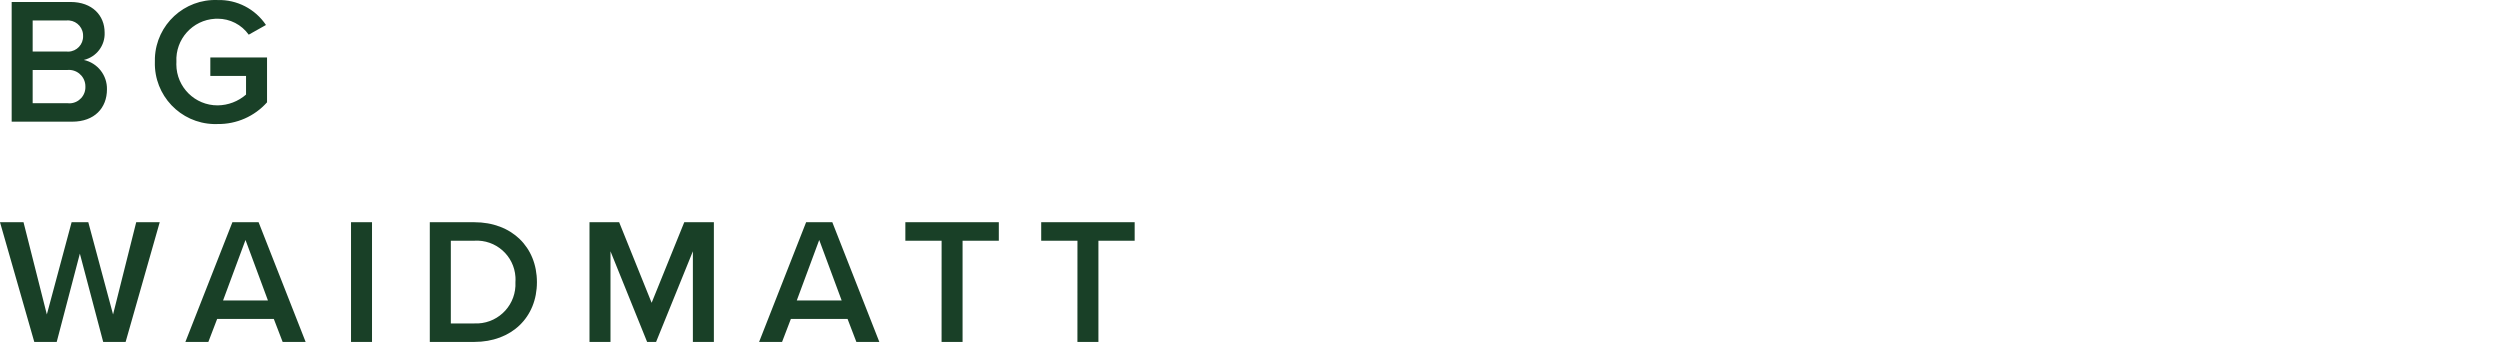 <?xml version="1.0" encoding="UTF-8"?><svg id="Ebene_1" xmlns="http://www.w3.org/2000/svg" width="108.12mm" height="14.787mm" viewBox="0 0 306.482 41.916"><defs><style>.cls-1{fill:#194027;stroke-width:0px;}</style></defs><path id="Logo_fixiert_" class="cls-1" d="M1.43,14.917h7.414c2.75,0,4.268-1.694,4.268-3.96.039-1.727-1.15-3.239-2.838-3.608,1.551-.359,2.625-1.775,2.552-3.366C12.826,1.915,11.326.243,8.646.243H1.43v14.674ZM4.004,6.317v-3.806h4.114c1.026-.11,1.948.632,2.058,1.658.009.085.012.17.01.256.028,1.023-.778,1.875-1.801,1.904-.089.002-.179-.001-.267-.012h-4.114ZM4.004,12.653v-4.07h4.224c1.107-.123,2.105.674,2.228,1.782.009.08.013.16.012.24.047,1.091-.799,2.015-1.89,2.062-.117.005-.234,0-.35-.016l-4.224.002ZM18.986,7.593c-.11,4.096,3.122,7.505,7.218,7.615.161.004.321.003.482-.003,2.307.031,4.514-.94,6.05-2.662v-5.5h-6.952v2.264h4.378v2.288c-.965.84-2.197,1.309-3.476,1.322-2.786.013-5.055-2.236-5.068-5.022,0-.101.002-.201.008-.302-.151-2.772,1.974-5.142,4.746-5.293.104-.006.209-.008.314-.007,1.511-.001,2.928.728,3.806,1.958l2.112-1.188C31.287,1.096,29.053-.058,26.686.005c-4.083-.167-7.529,3.008-7.696,7.091-.007.165-.008.33-.004.495v.002ZM12.65,41.917h2.75l4.18-14.674h-2.882l-2.838,11.308-3.036-11.308h-2.046l-3.036,11.308-2.86-11.308H0l4.202,14.674h2.75l2.838-10.824,2.86,10.824ZM34.65,41.917h2.818l-5.766-14.674h-3.212l-5.764,14.674h2.816l1.078-2.816h6.948l1.082,2.816ZM30.096,29.417l2.75,7.414h-5.5l2.75-7.414ZM43.032,41.917h2.574v-14.674h-2.574v14.674ZM52.69,41.917h5.456c4.576,0,7.678-3.014,7.678-7.326s-3.1-7.348-7.678-7.348h-5.456v14.674ZM55.268,39.651v-10.142h2.882c2.62-.163,4.877,1.828,5.041,4.449.013.211.012.422-.003.633.136,2.658-1.908,4.923-4.566,5.059-.157.008-.314.008-.472.001h-2.882ZM84.942,41.917h2.574v-14.674h-3.63l-4,9.878-3.982-9.878h-3.636v14.674h2.574v-11.11l4.49,11.11h1.1l4.51-11.11v11.11ZM104.984,41.917h2.816l-5.764-14.674h-3.212l-5.764,14.674h2.816l1.078-2.816h6.952l1.078,2.816ZM100.43,29.417l2.75,7.414h-5.5l2.75-7.414ZM115.43,41.917h2.574v-12.408h4.444v-2.266h-11.458v2.266h4.444l-.004,12.408ZM132.084,41.917h2.574v-12.408h4.444v-2.266h-11.458v2.266h4.444l-.004,12.408Z"/></svg>